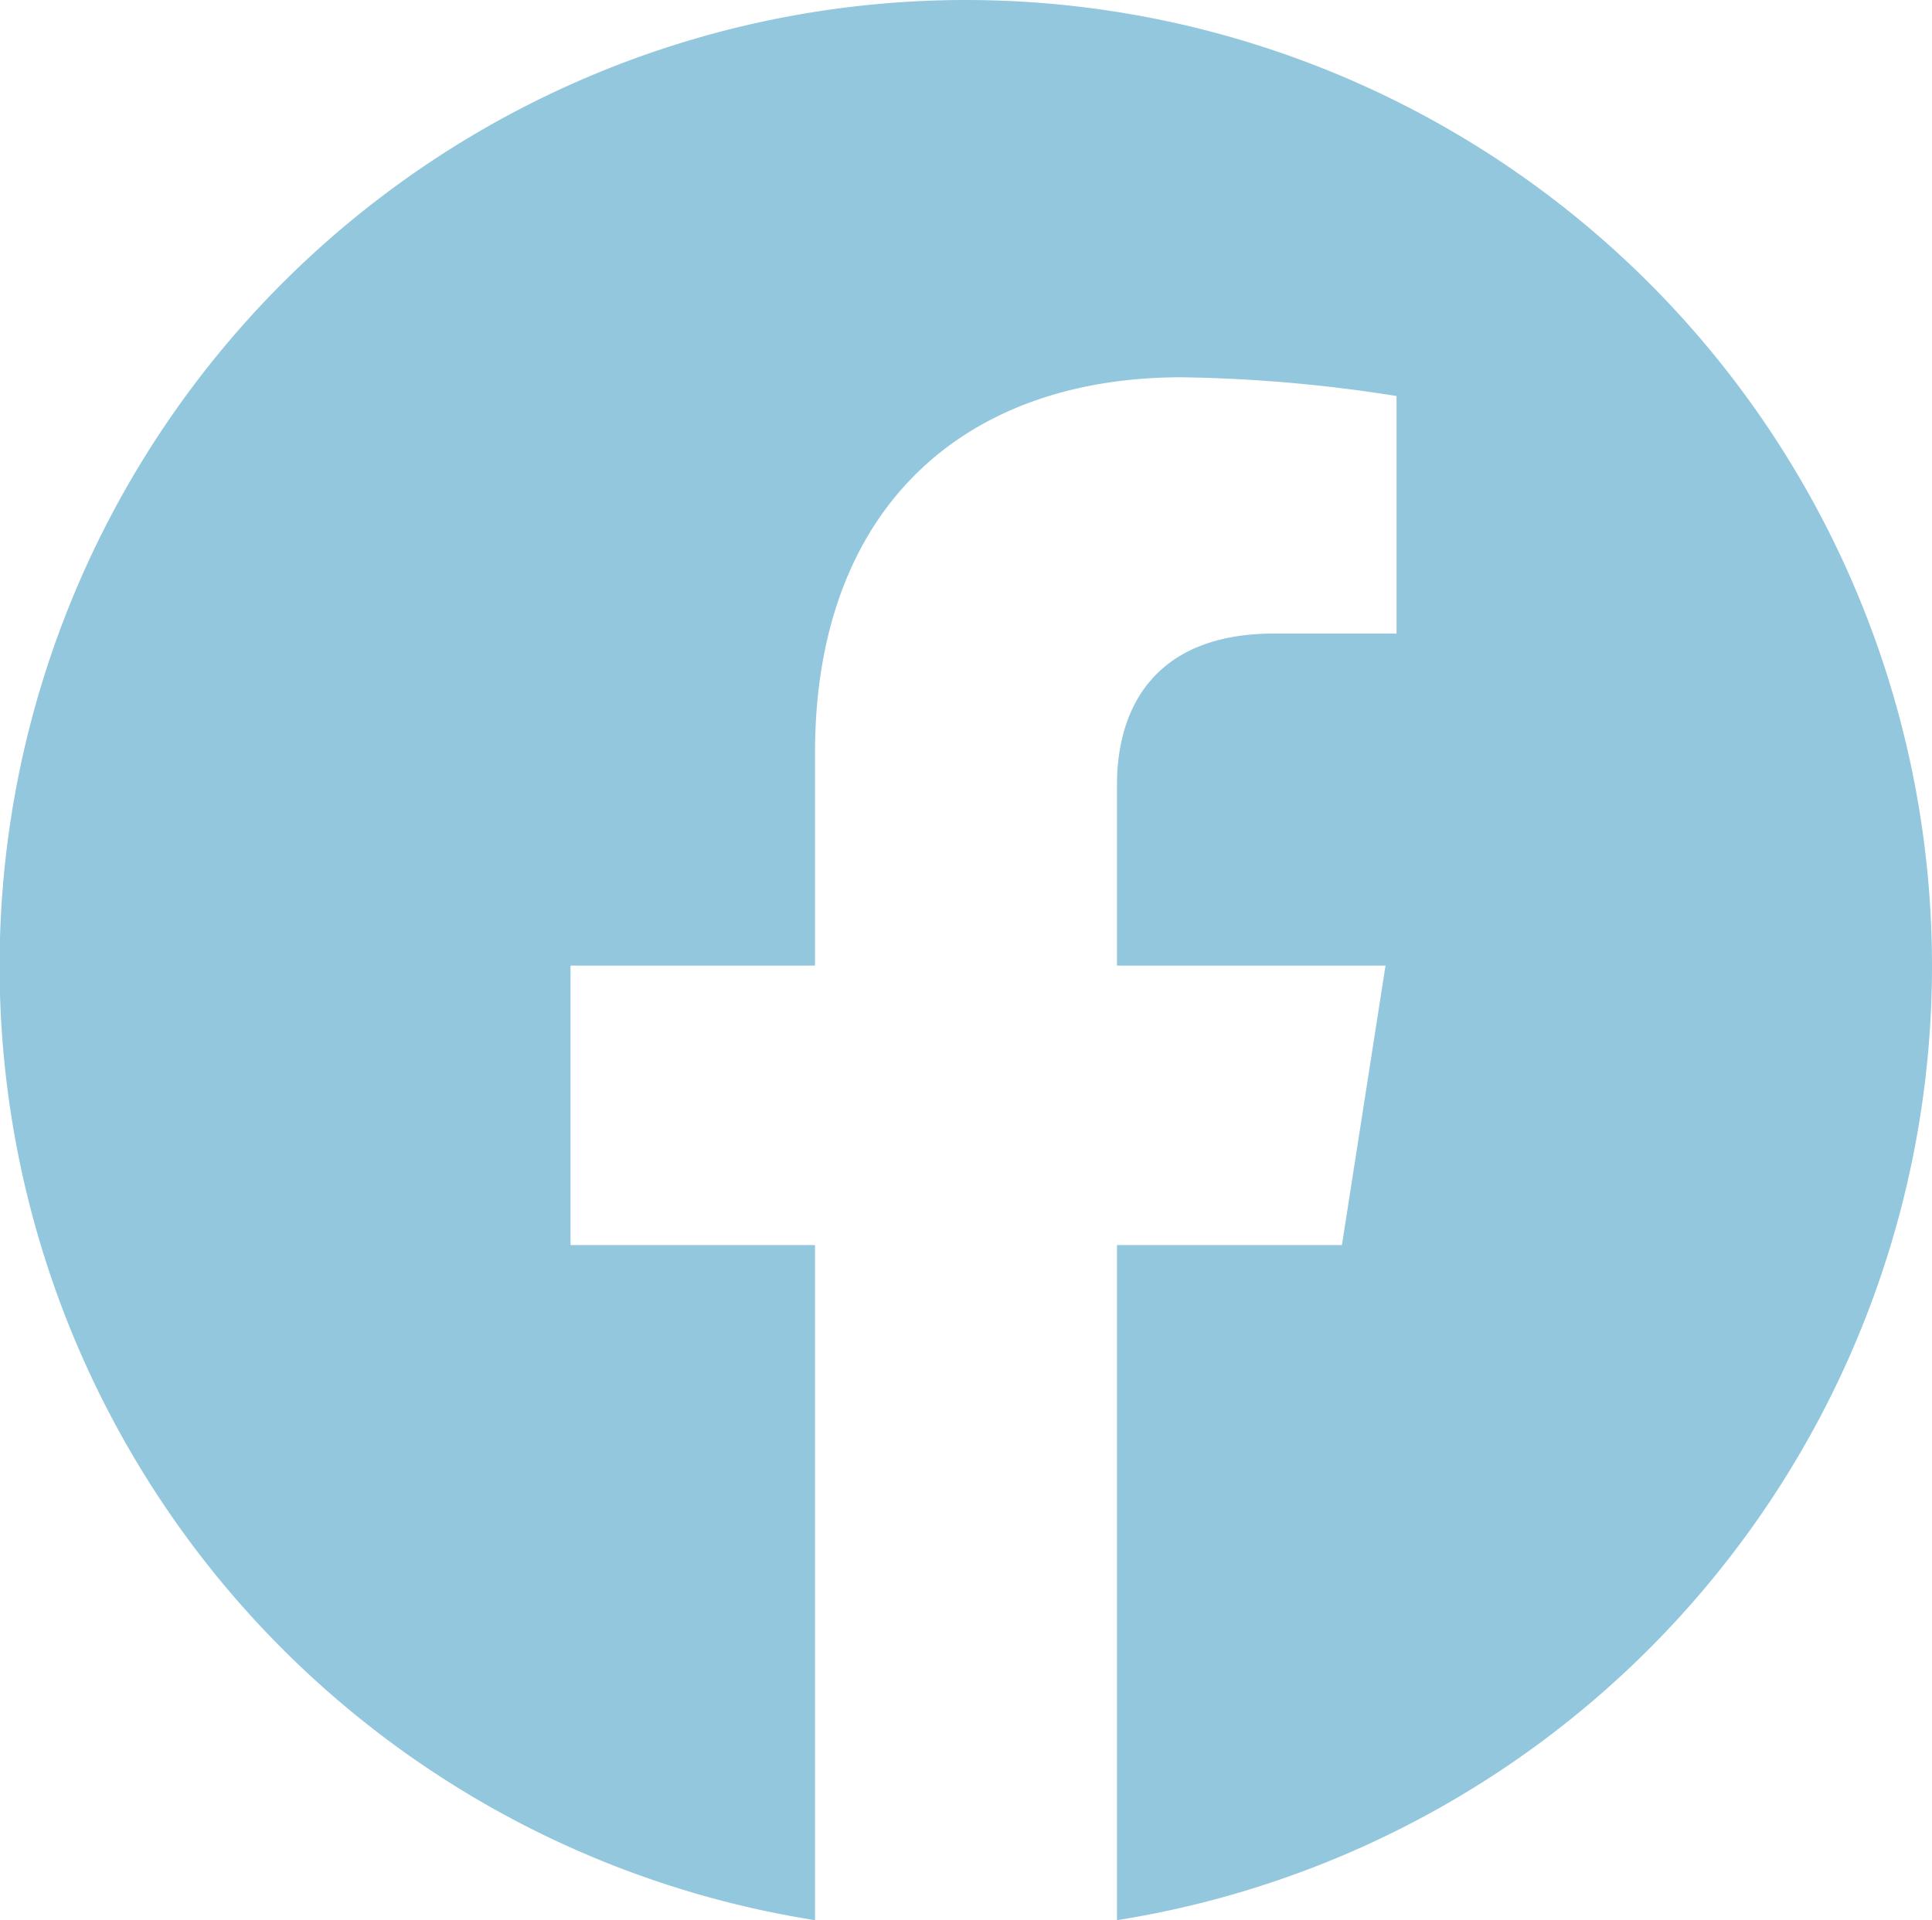 <svg xmlns="http://www.w3.org/2000/svg" viewBox="0 0 47.41 47.13"><script xmlns="" id="eppiocemhmnlbhjplcgkofciiegomcon" fill="#000000"/><script xmlns="" fill="#000000"/><script xmlns="" fill="#000000"/><defs fill="#000000"><style>.cls-1{fill:#92c7dd;}</style></defs><title>white-round-facebook</title><g id="Layer_2" data-name="Layer 2"><g id="Capa_1" data-name="Capa 1"><path class="cls-1" d="M47.41,23.7a23.72,23.72,0,0,1-20,23.43V30.56h5.52L34,23.7H27.41V19.26c0-1.88.92-3.71,3.86-3.71h3V9.72A36.61,36.61,0,0,0,29,9.26c-5.42,0-9,3.28-9,9.22V23.7H14v6.86h6V47.13A23.71,23.71,0,1,1,47.41,23.7Z" fill="#000000"/></g></g></svg>